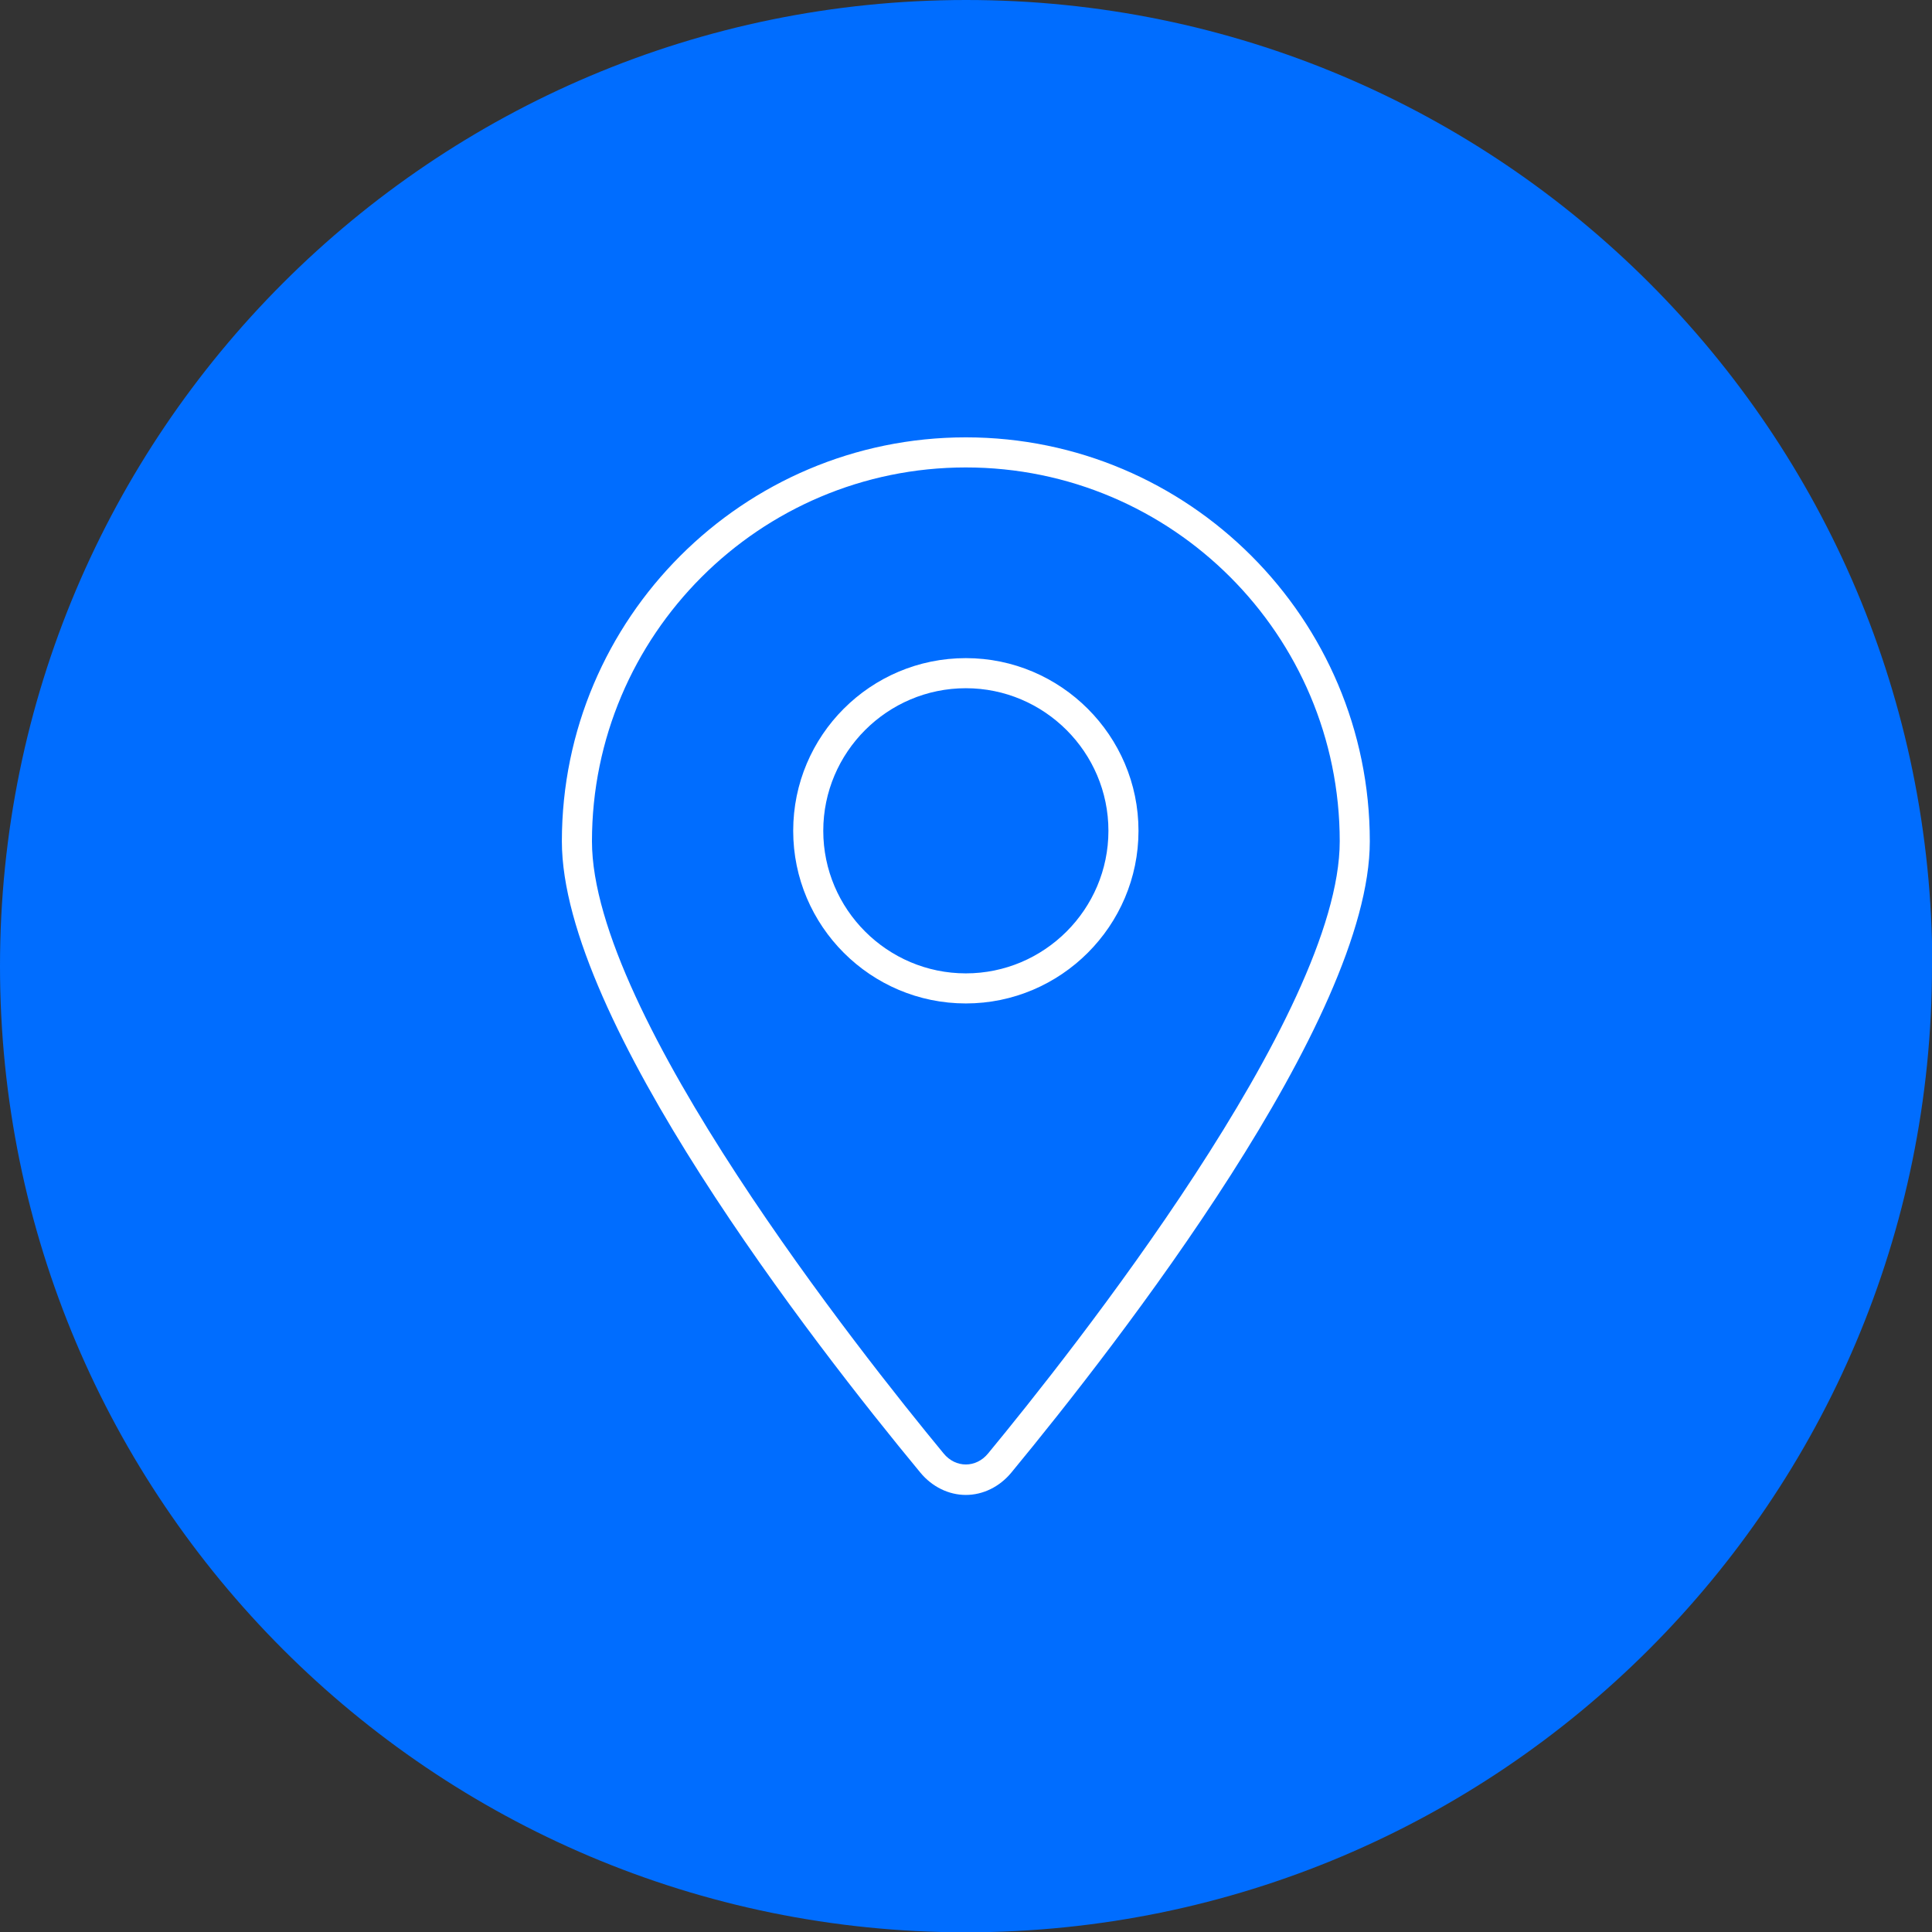 <svg width="113" height="113" viewBox="0 0 113 113" fill="none" xmlns="http://www.w3.org/2000/svg">
<rect x="0" y="0" width="113" height="113" fill="#333333" stroke="none"/>
<g clip-path="url(#clip0_2063_1664)">
<path d="M113 56.509C113 87.719 87.701 113.018 56.491 113.018C25.281 113.018 0 87.701 0 56.509C0 25.316 25.299 0 56.509 0C87.719 0 113.018 25.299 113.018 56.509H113Z" fill="#006DFF"/>
<path d="M56.491 25.58C43.472 25.58 32.863 36.171 32.863 49.208C32.863 59.623 47.518 78.5 53.834 86.135C54.52 86.962 55.488 87.437 56.491 87.437C57.493 87.437 58.461 86.962 59.147 86.135C65.446 78.5 80.118 59.623 80.118 49.208C80.118 36.189 69.527 25.58 56.491 25.58ZM57.793 85.009C57.089 85.871 55.892 85.871 55.189 85.009C50.368 79.168 34.623 59.324 34.623 49.208C34.623 37.156 44.422 27.34 56.491 27.34C68.559 27.34 78.359 37.139 78.359 49.208C78.359 59.324 62.613 79.168 57.793 85.009Z" fill="white"/>
<path d="M56.491 38.493C50.914 38.493 46.393 43.015 46.393 48.592C46.393 54.169 50.932 58.69 56.491 58.69C62.05 58.69 66.589 54.151 66.589 48.592C66.589 43.032 62.05 38.493 56.491 38.493ZM56.491 56.931C51.899 56.931 48.152 53.184 48.152 48.592C48.152 44 51.899 40.253 56.491 40.253C61.083 40.253 64.83 44 64.83 48.592C64.83 53.184 61.083 56.931 56.491 56.931Z" fill="white"/>
</g>
<defs>
<clipPath id="clip0_2063_1664">
<rect width="113" height="113" fill="white"/>
</clipPath>
</defs>
</svg>
